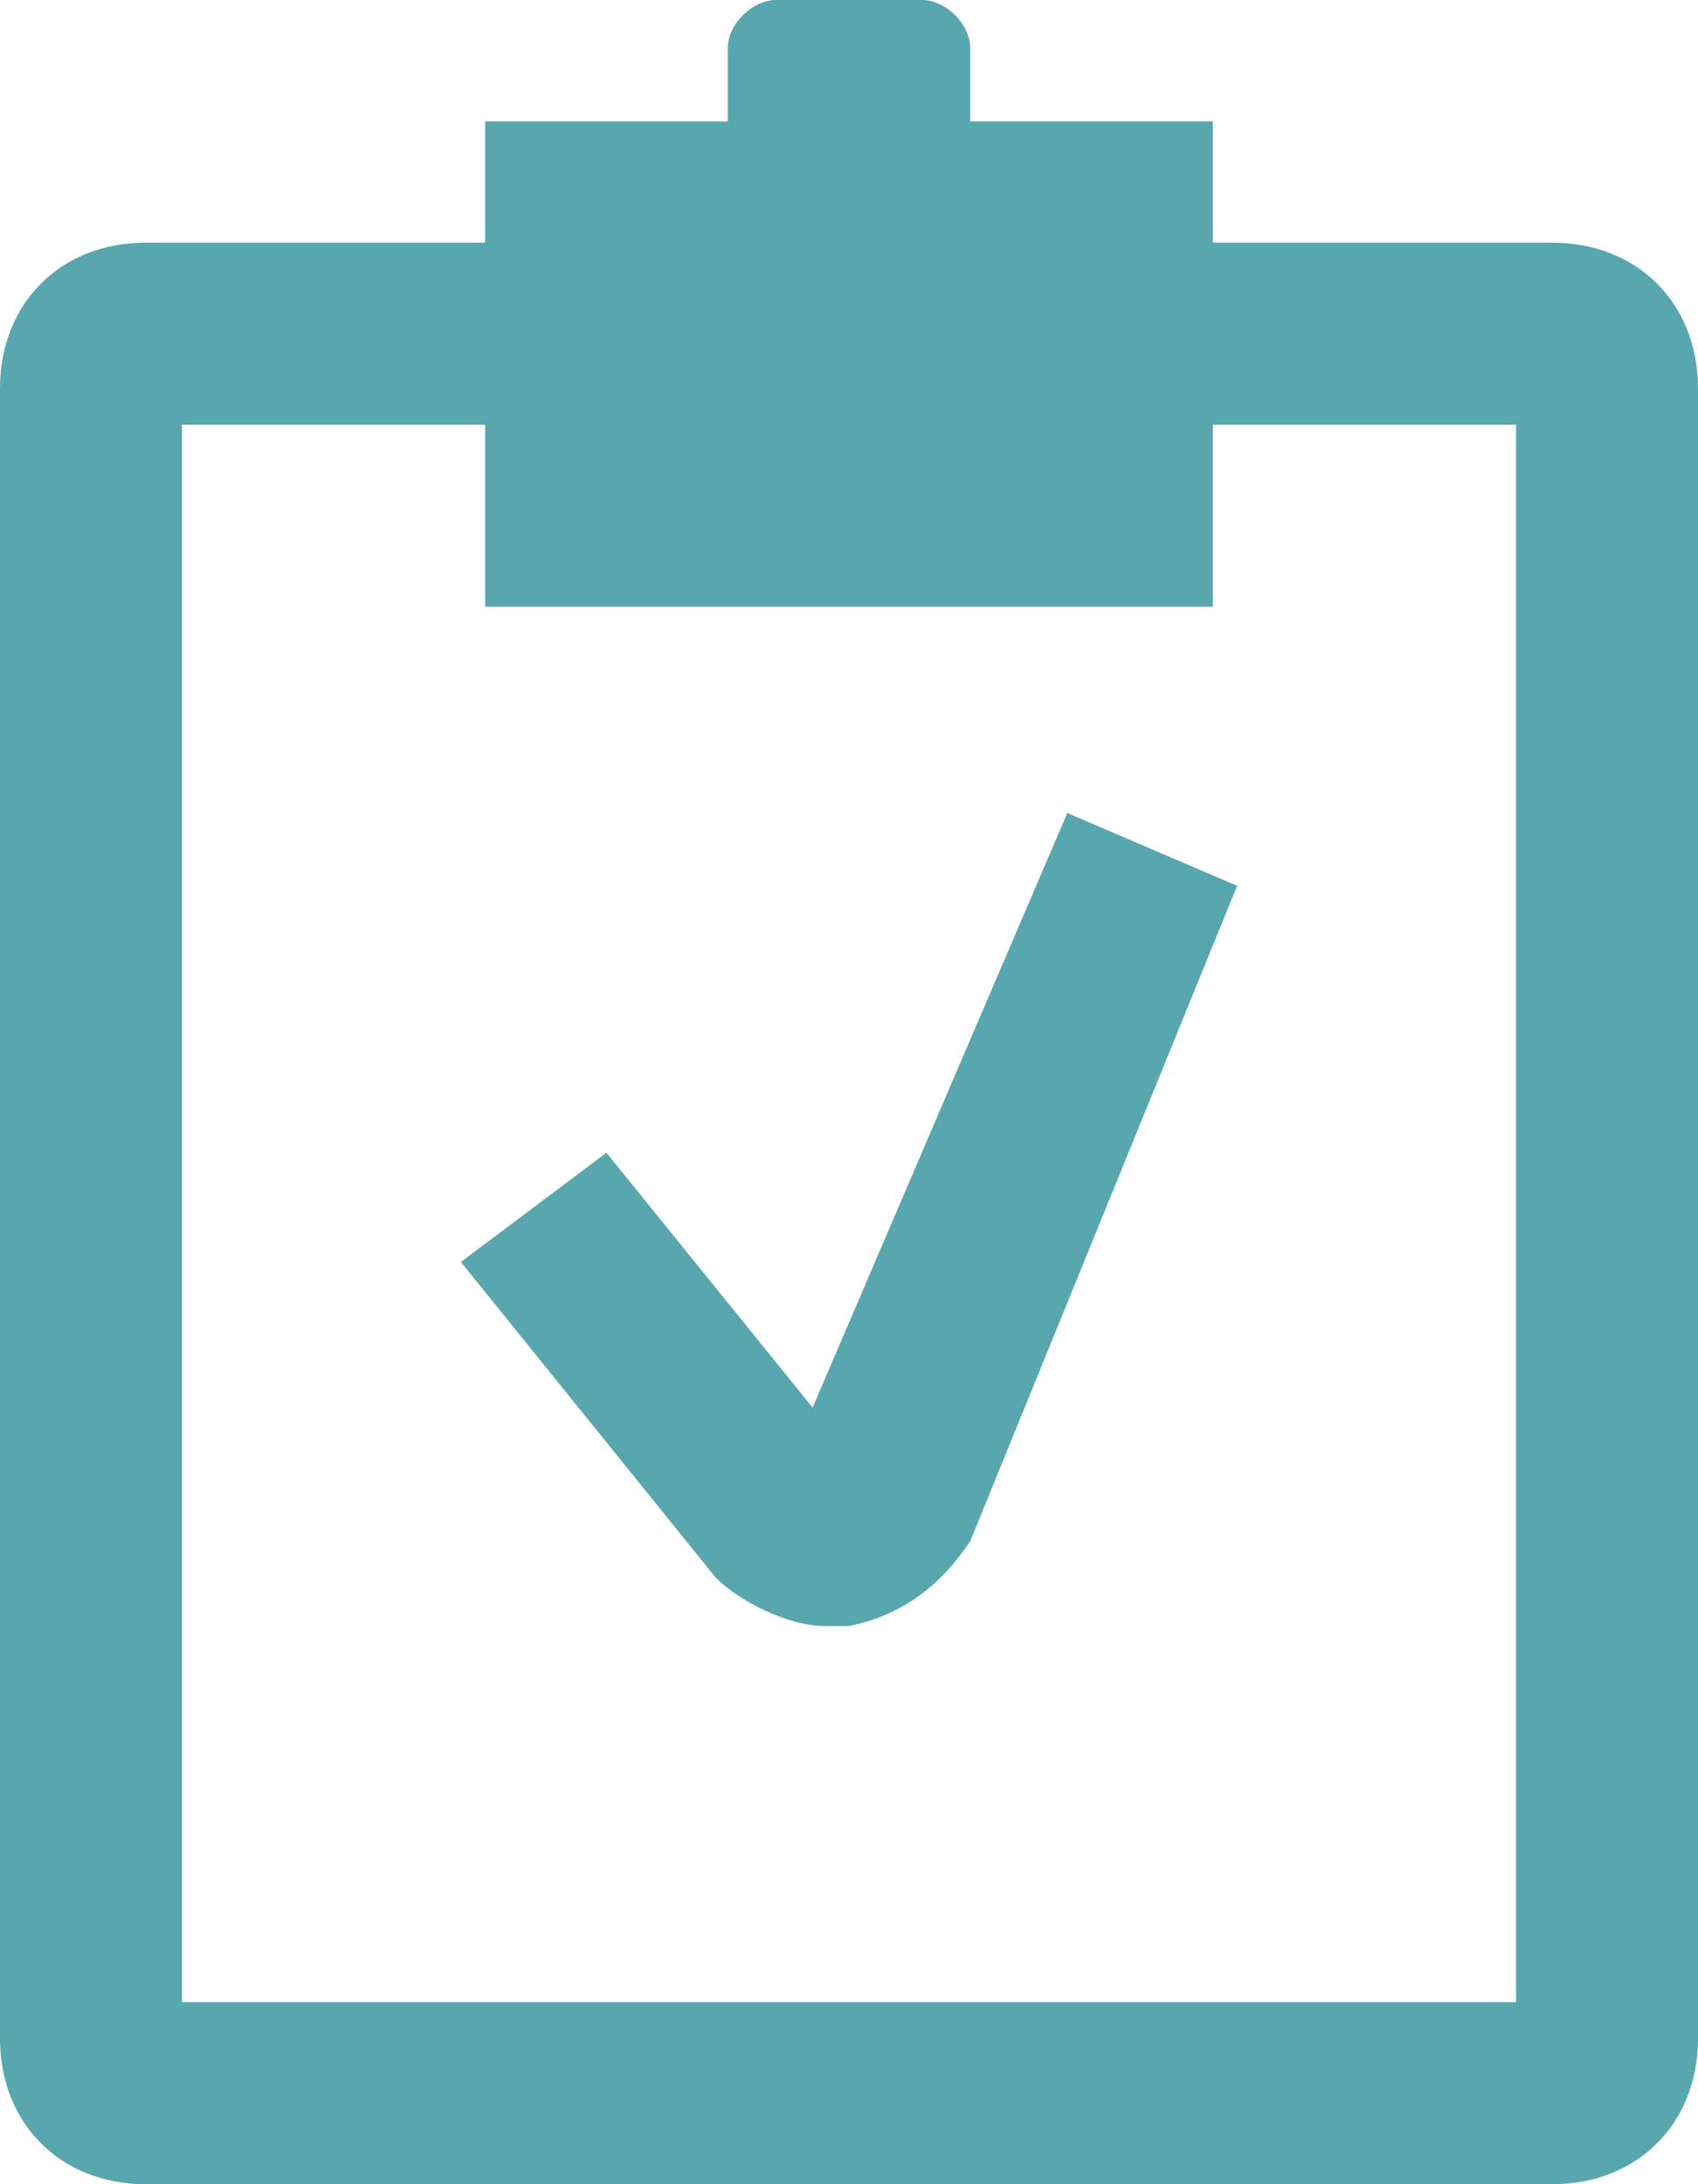 <?xml version="1.0" encoding="utf-8"?>
<!-- Generator: Adobe Illustrator 25.0.1, SVG Export Plug-In . SVG Version: 6.00 Build 0)  -->
<svg version="1.1" id="Component_16_1" xmlns="http://www.w3.org/2000/svg" xmlns:xlink="http://www.w3.org/1999/xlink" x="0px"
	 y="0px" viewBox="0 0 14 18" style="enable-background:new 0 0 14 18;" xml:space="preserve">
<style type="text/css">
	.st0{fill:#58A7AF;}
</style>
<path class="st0" d="M12.8,2H10V1H8V0.4C8,0.2,7.8,0,7.6,0H6.4C6.2,0,6,0.2,6,0.4V1H4v1H1.2C0.5,2,0,2.5,0,3.2v13.6
	C0,17.5,0.5,18,1.2,18h11.6c0.7,0,1.2-0.5,1.2-1.2V3.2C14,2.5,13.5,2,12.8,2z M12.5,16.5h-11v-13H4V5h6V3.5h2.5V16.5z M8.8,6.7
	l1.4,0.6L8,12.7C7.8,13,7.5,13.3,7,13.4c-0.1,0-0.1,0-0.2,0c-0.3,0-0.7-0.2-0.9-0.4l-2.1-2.6l1.2-0.9l1.7,2.1L8.8,6.7z"/>
</svg>
